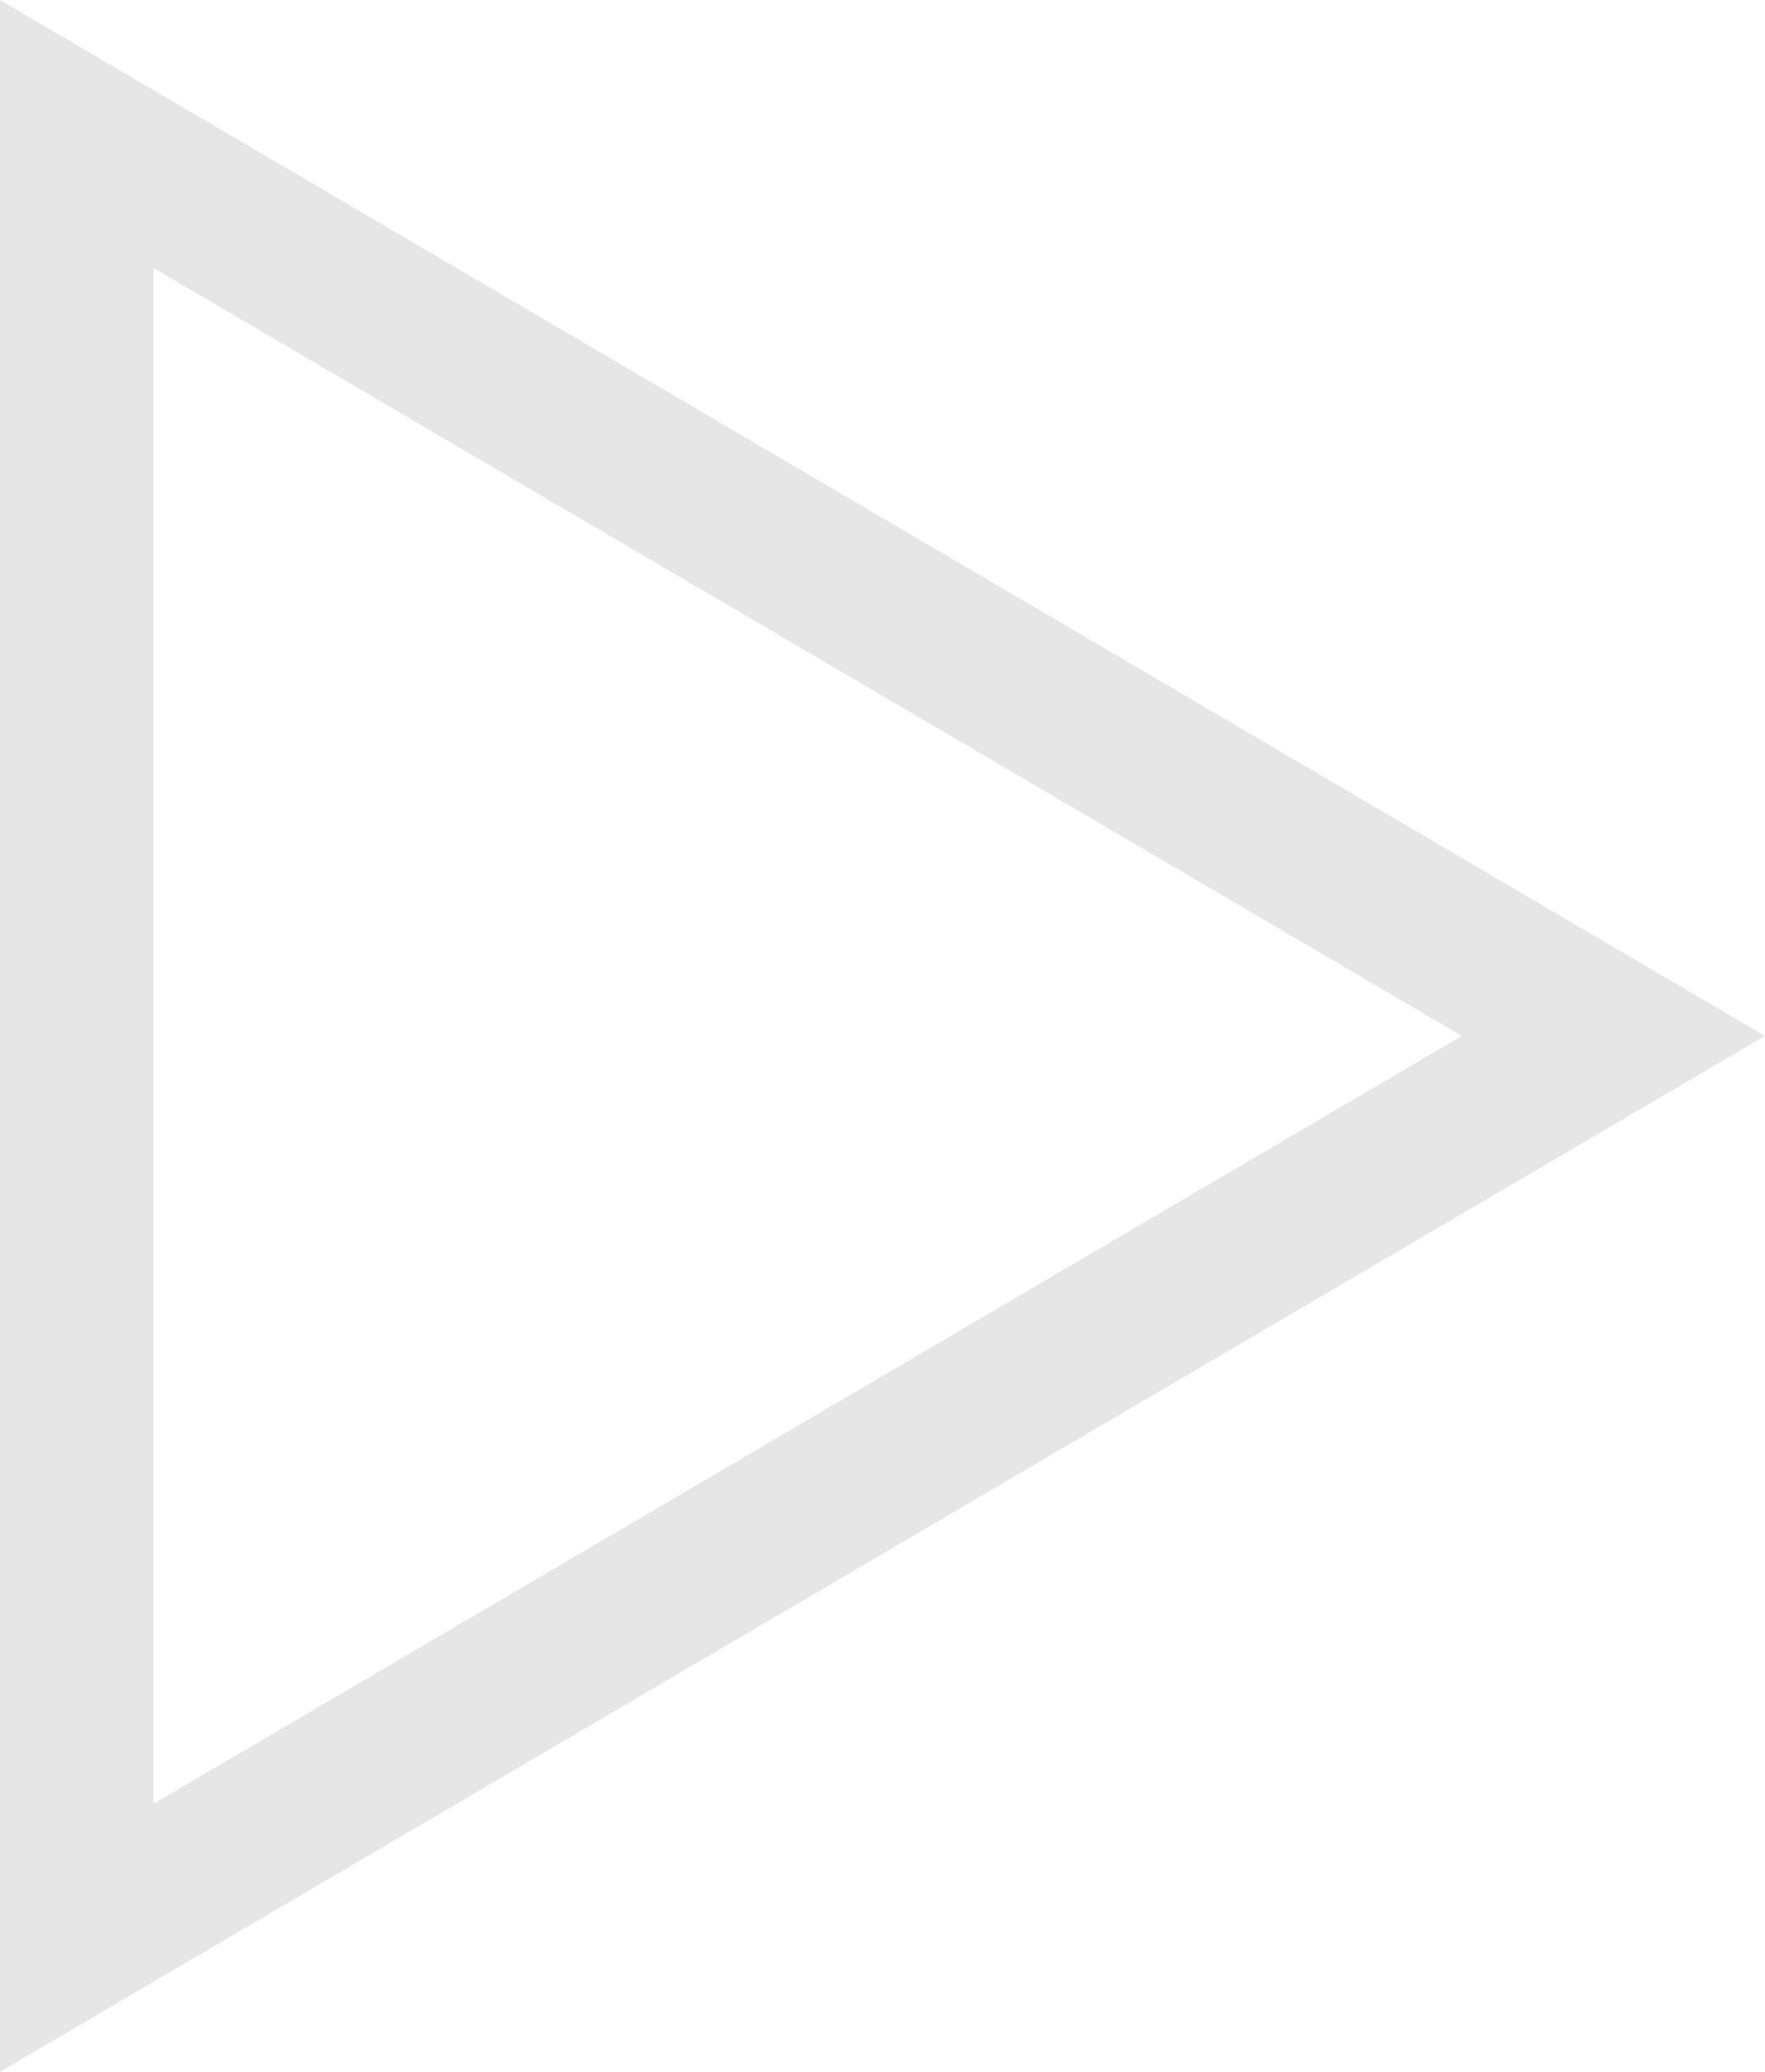 <svg xmlns="http://www.w3.org/2000/svg" width="46" height="54" viewBox="0 0 46 54">
    <g id="Polygon_2" data-name="Polygon 2" transform="translate(46 0) rotate(90)" fill="none">
        <path d="M27,0,54,46H0Z" stroke="none"/>
        <path d="M 27 7.902 L 6.986 42 L 47.014 42 L 27 7.902 M 27 0 L 54 46 L 0 46 L 27 0 Z" stroke="none" fill="#e6e6e6"/>
    </g>
</svg>